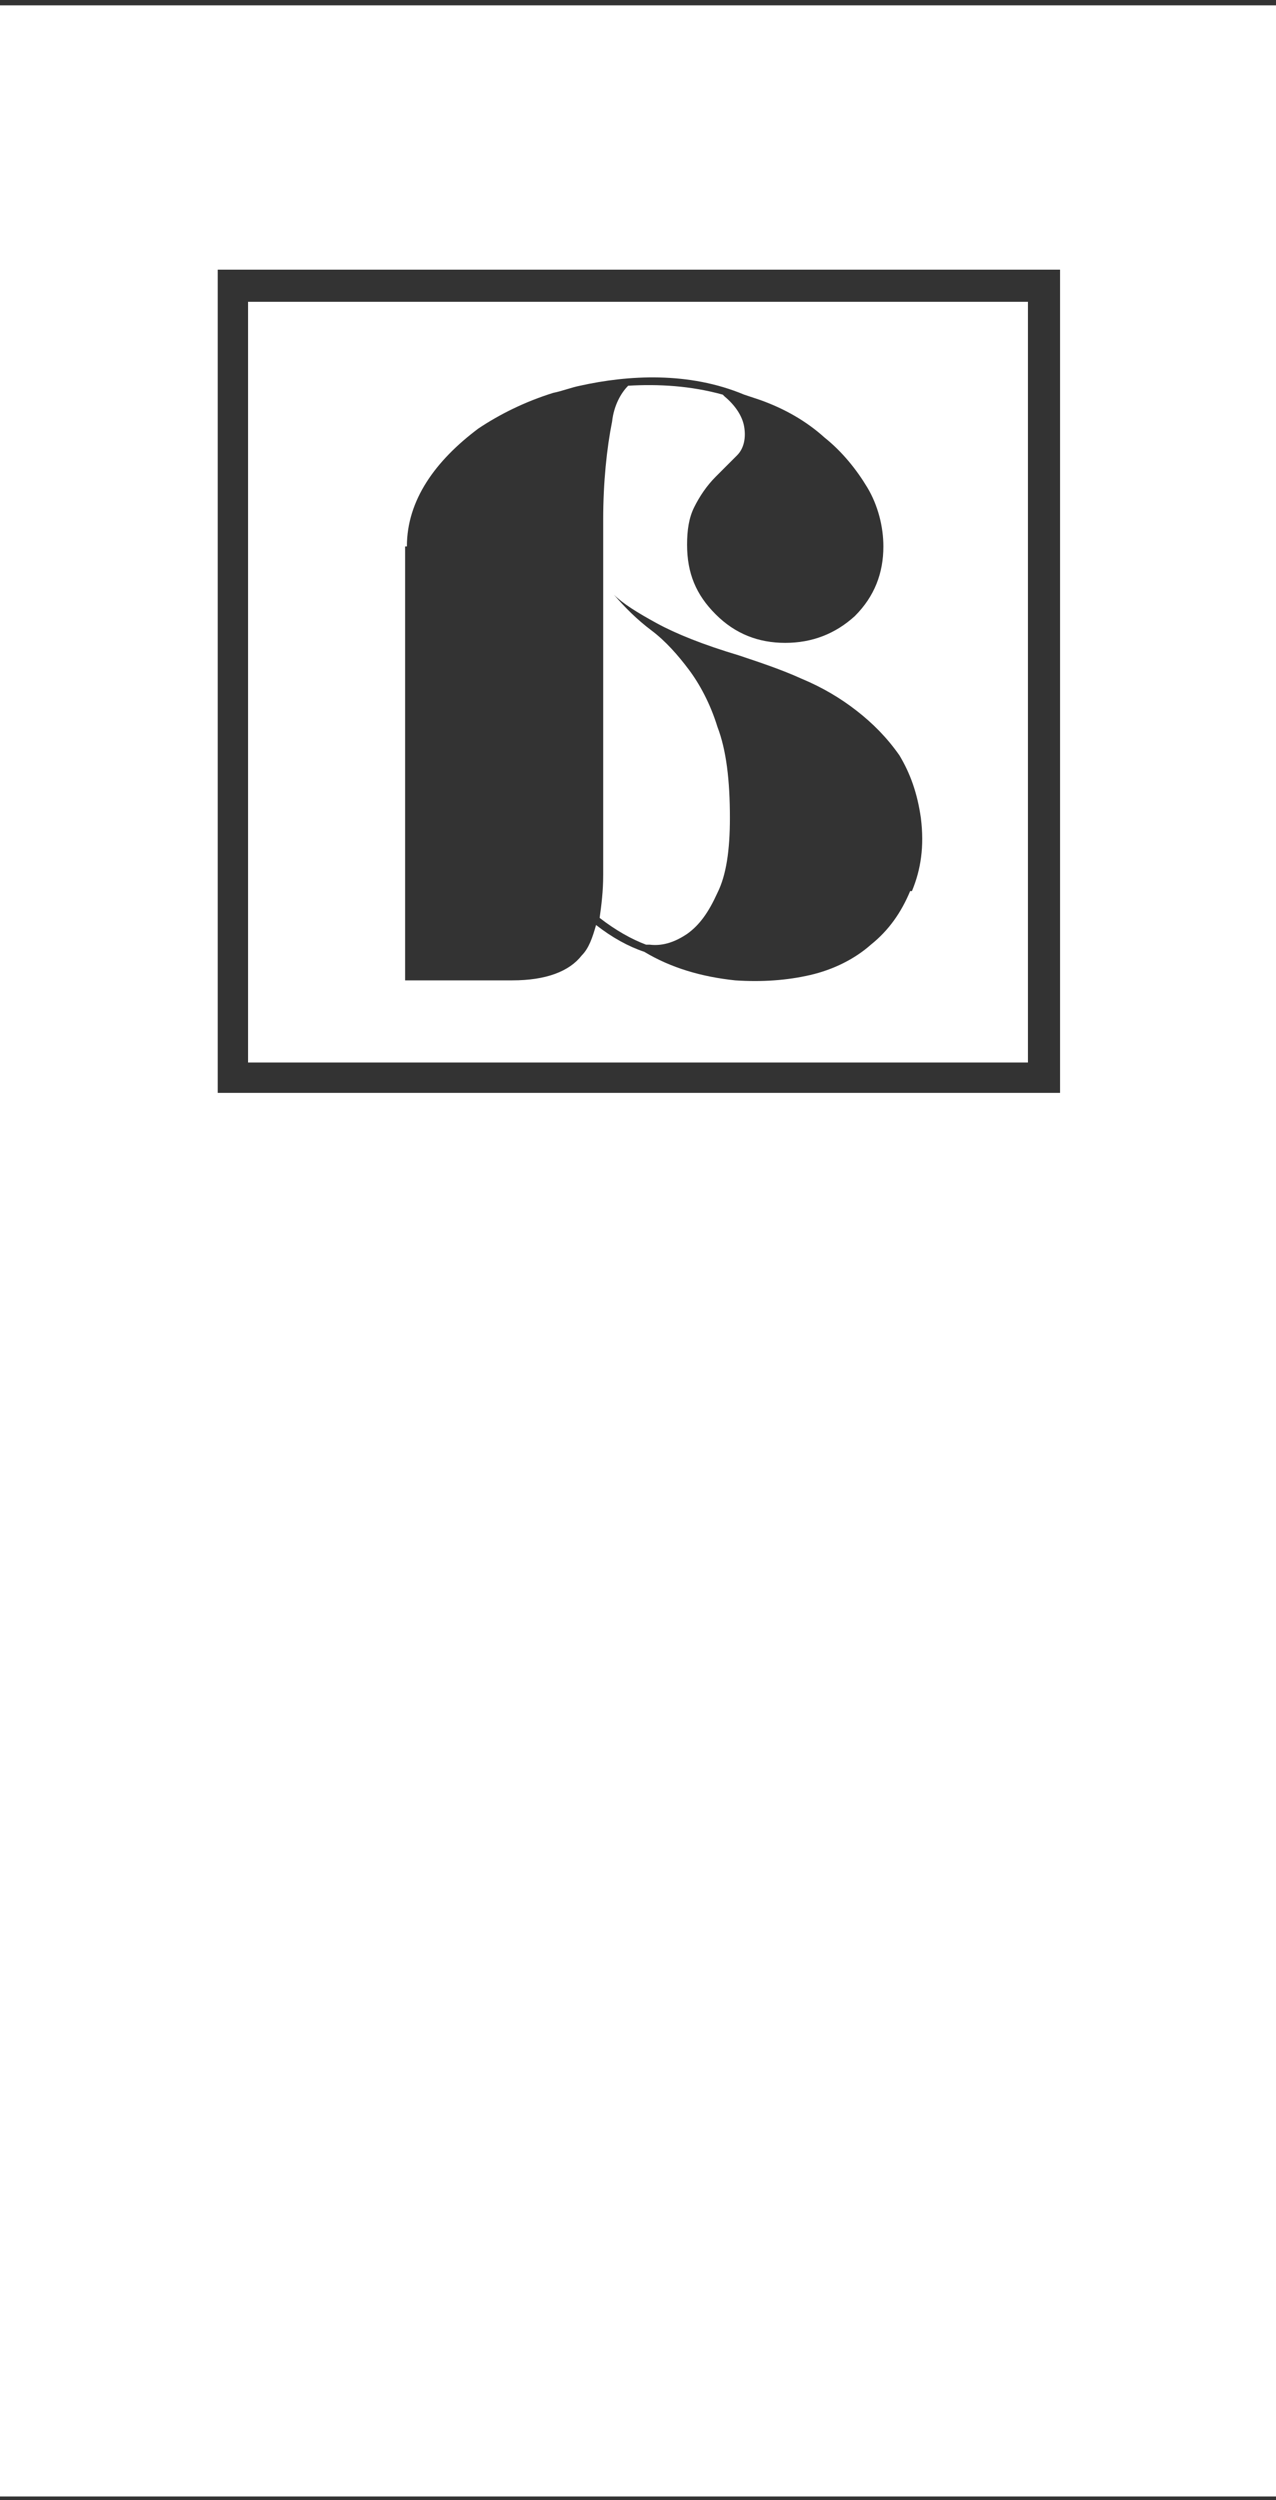 <svg xmlns="http://www.w3.org/2000/svg" xmlns:xlink="http://www.w3.org/1999/xlink" id="Ebene_1" x="0px" y="0px" viewBox="0 0 71.5 140" style="enable-background:new 0 0 71.5 140;" xml:space="preserve"><rect x="0" y="0" width="71.5" height="140" fill="#333333" stroke="none"/><style type="text/css">	.st0{fill:#FFFFFF;}</style><g>	<path class="st0" d="M0,0.3v139.5h71.5V0.3H0z M59.4,61.2H12.2V15.1h47.2V61.2z"></path>	<path class="st0" d="M57.6,59.5V16.9H13.9v42.6H14C14,59.5,57.6,59.5,57.6,59.5z M22.8,30.6c0-1.3,0.4-2.5,1.1-3.6s1.7-2.1,2.9-3  c1.2-0.8,2.6-1.5,4.2-2c0.5-0.1,1-0.3,1.5-0.4c2.7-0.6,6.1-0.8,9.2,0.5c0.3,0.1,0.6,0.2,0.9,0.3c1.4,0.5,2.6,1.2,3.6,2.1  c1,0.8,1.8,1.8,2.4,2.8s0.9,2.2,0.9,3.3c0,1.5-0.5,2.8-1.6,3.9C46.8,35.5,45.5,36,44,36s-2.8-0.5-3.9-1.6c-1.1-1.1-1.6-2.3-1.6-3.9  c0-0.8,0.1-1.5,0.4-2.1s0.7-1.2,1.2-1.7c0.4-0.4,0.8-0.8,1.2-1.2c0.4-0.4,0.5-1,0.4-1.6s-0.5-1.2-1.1-1.7l-0.1-0.1  c-1.8-0.5-3.6-0.6-5.3-0.5c-0.4,0.4-0.8,1.1-0.9,2c-0.3,1.5-0.5,3.4-0.5,5.5v19.9c0,0.9-0.1,1.7-0.2,2.4c0.9,0.7,1.8,1.2,2.6,1.5  c0.1,0,0.1,0,0.2,0c0.8,0.1,1.5-0.2,2.1-0.6c0.7-0.5,1.2-1.2,1.7-2.3c0.5-1,0.7-2.4,0.7-4.2c0-2.1-0.2-3.8-0.7-5.1  c-0.4-1.3-1-2.4-1.6-3.2c-0.6-0.8-1.3-1.6-2.1-2.2c-0.8-0.6-1.5-1.3-2.1-2c0.5,0.5,1.3,1,2.4,1.6c1.1,0.6,2.6,1.2,4.6,1.8  c1.2,0.4,2.4,0.8,3.5,1.3c1.2,0.5,2.2,1.1,3.1,1.8s1.7,1.5,2.4,2.5c0.6,1,1,2.1,1.2,3.5c0.2,1.6,0,2.9-0.5,4.1H51  c-0.5,1.2-1.2,2.2-2.2,3c-0.9,0.8-2.1,1.4-3.4,1.7s-2.7,0.4-4.2,0.3c-1.9-0.2-3.6-0.7-5.1-1.6c-0.9-0.3-1.8-0.8-2.7-1.5  c-0.2,0.7-0.4,1.3-0.8,1.7c-0.7,0.9-2,1.4-3.9,1.4h-6v-1.7l0,0V30.6H22.8z"></path></g></svg>